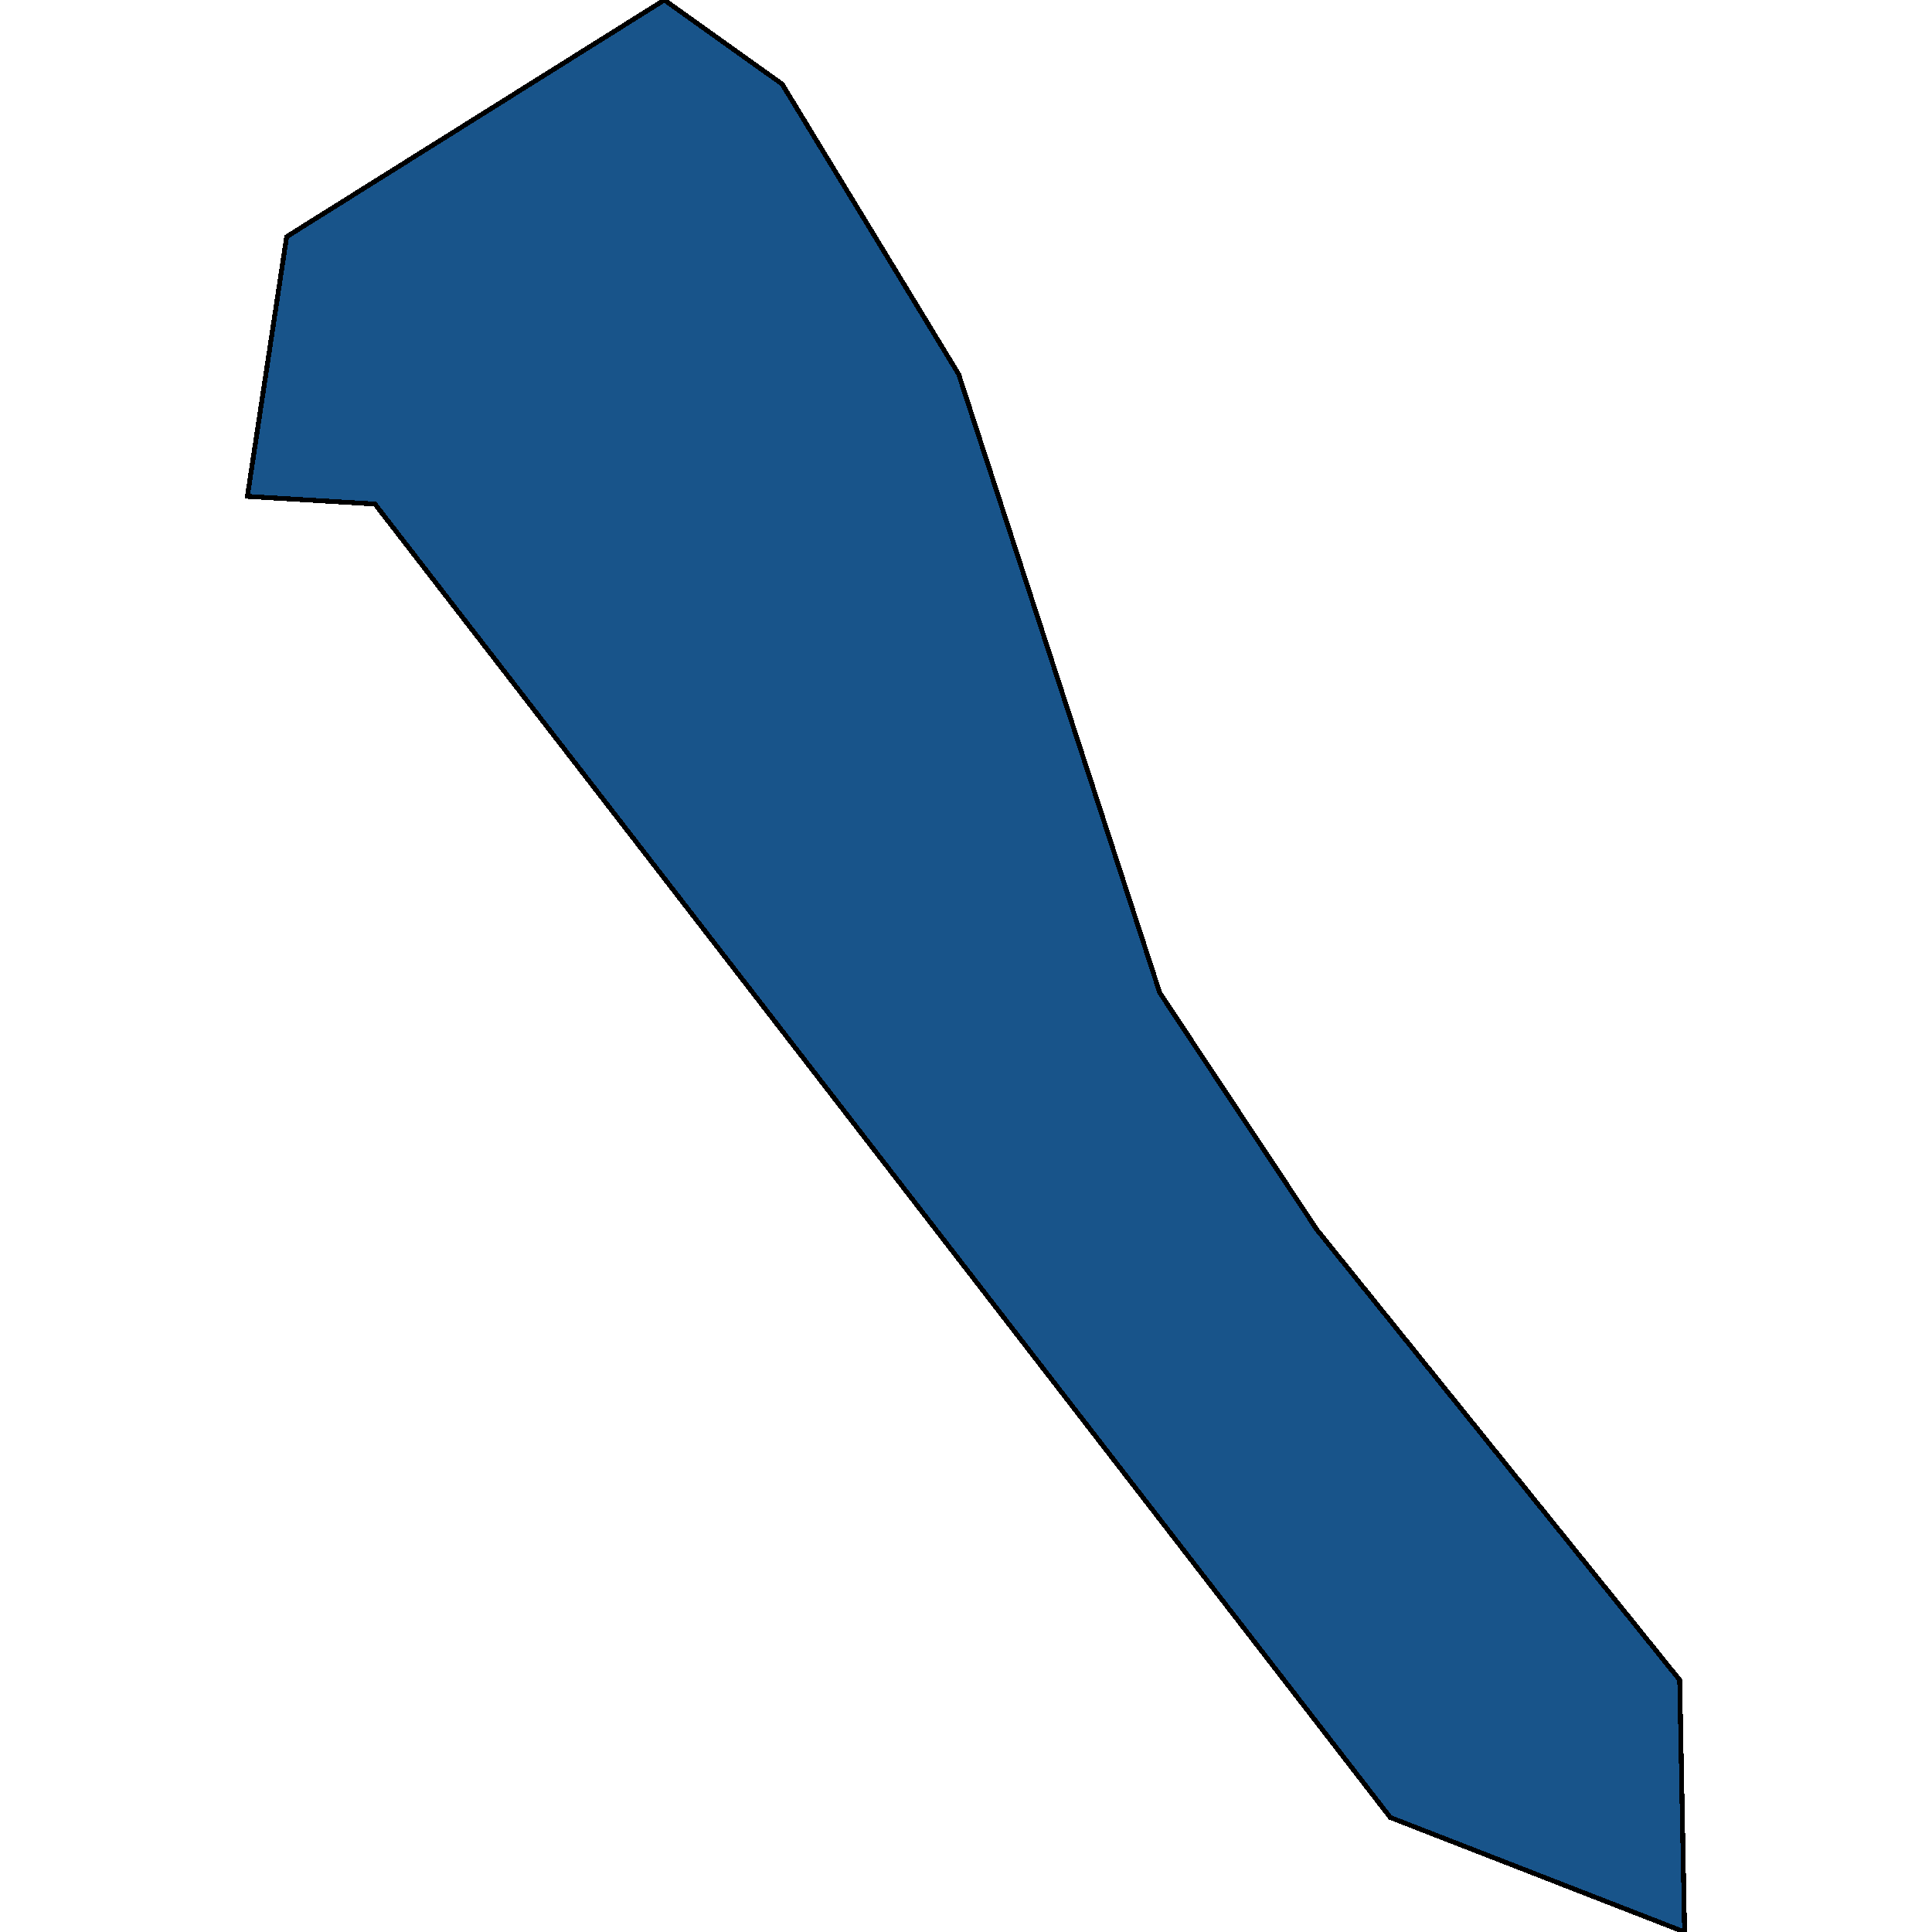 <svg xmlns="http://www.w3.org/2000/svg" width="400" height="400"><path style="stroke: black; fill: #18548a; shape-rendering: crispEdges; stroke-width: 1px;" d="M137.543,0L161.917,17.392L198.477,77.472L240.114,205.536L272.612,254.548L347.763,347.827L348.779,400L287.846,376.285L77.626,104.35L51.221,102.769L59.346,49.013Z"></path></svg>